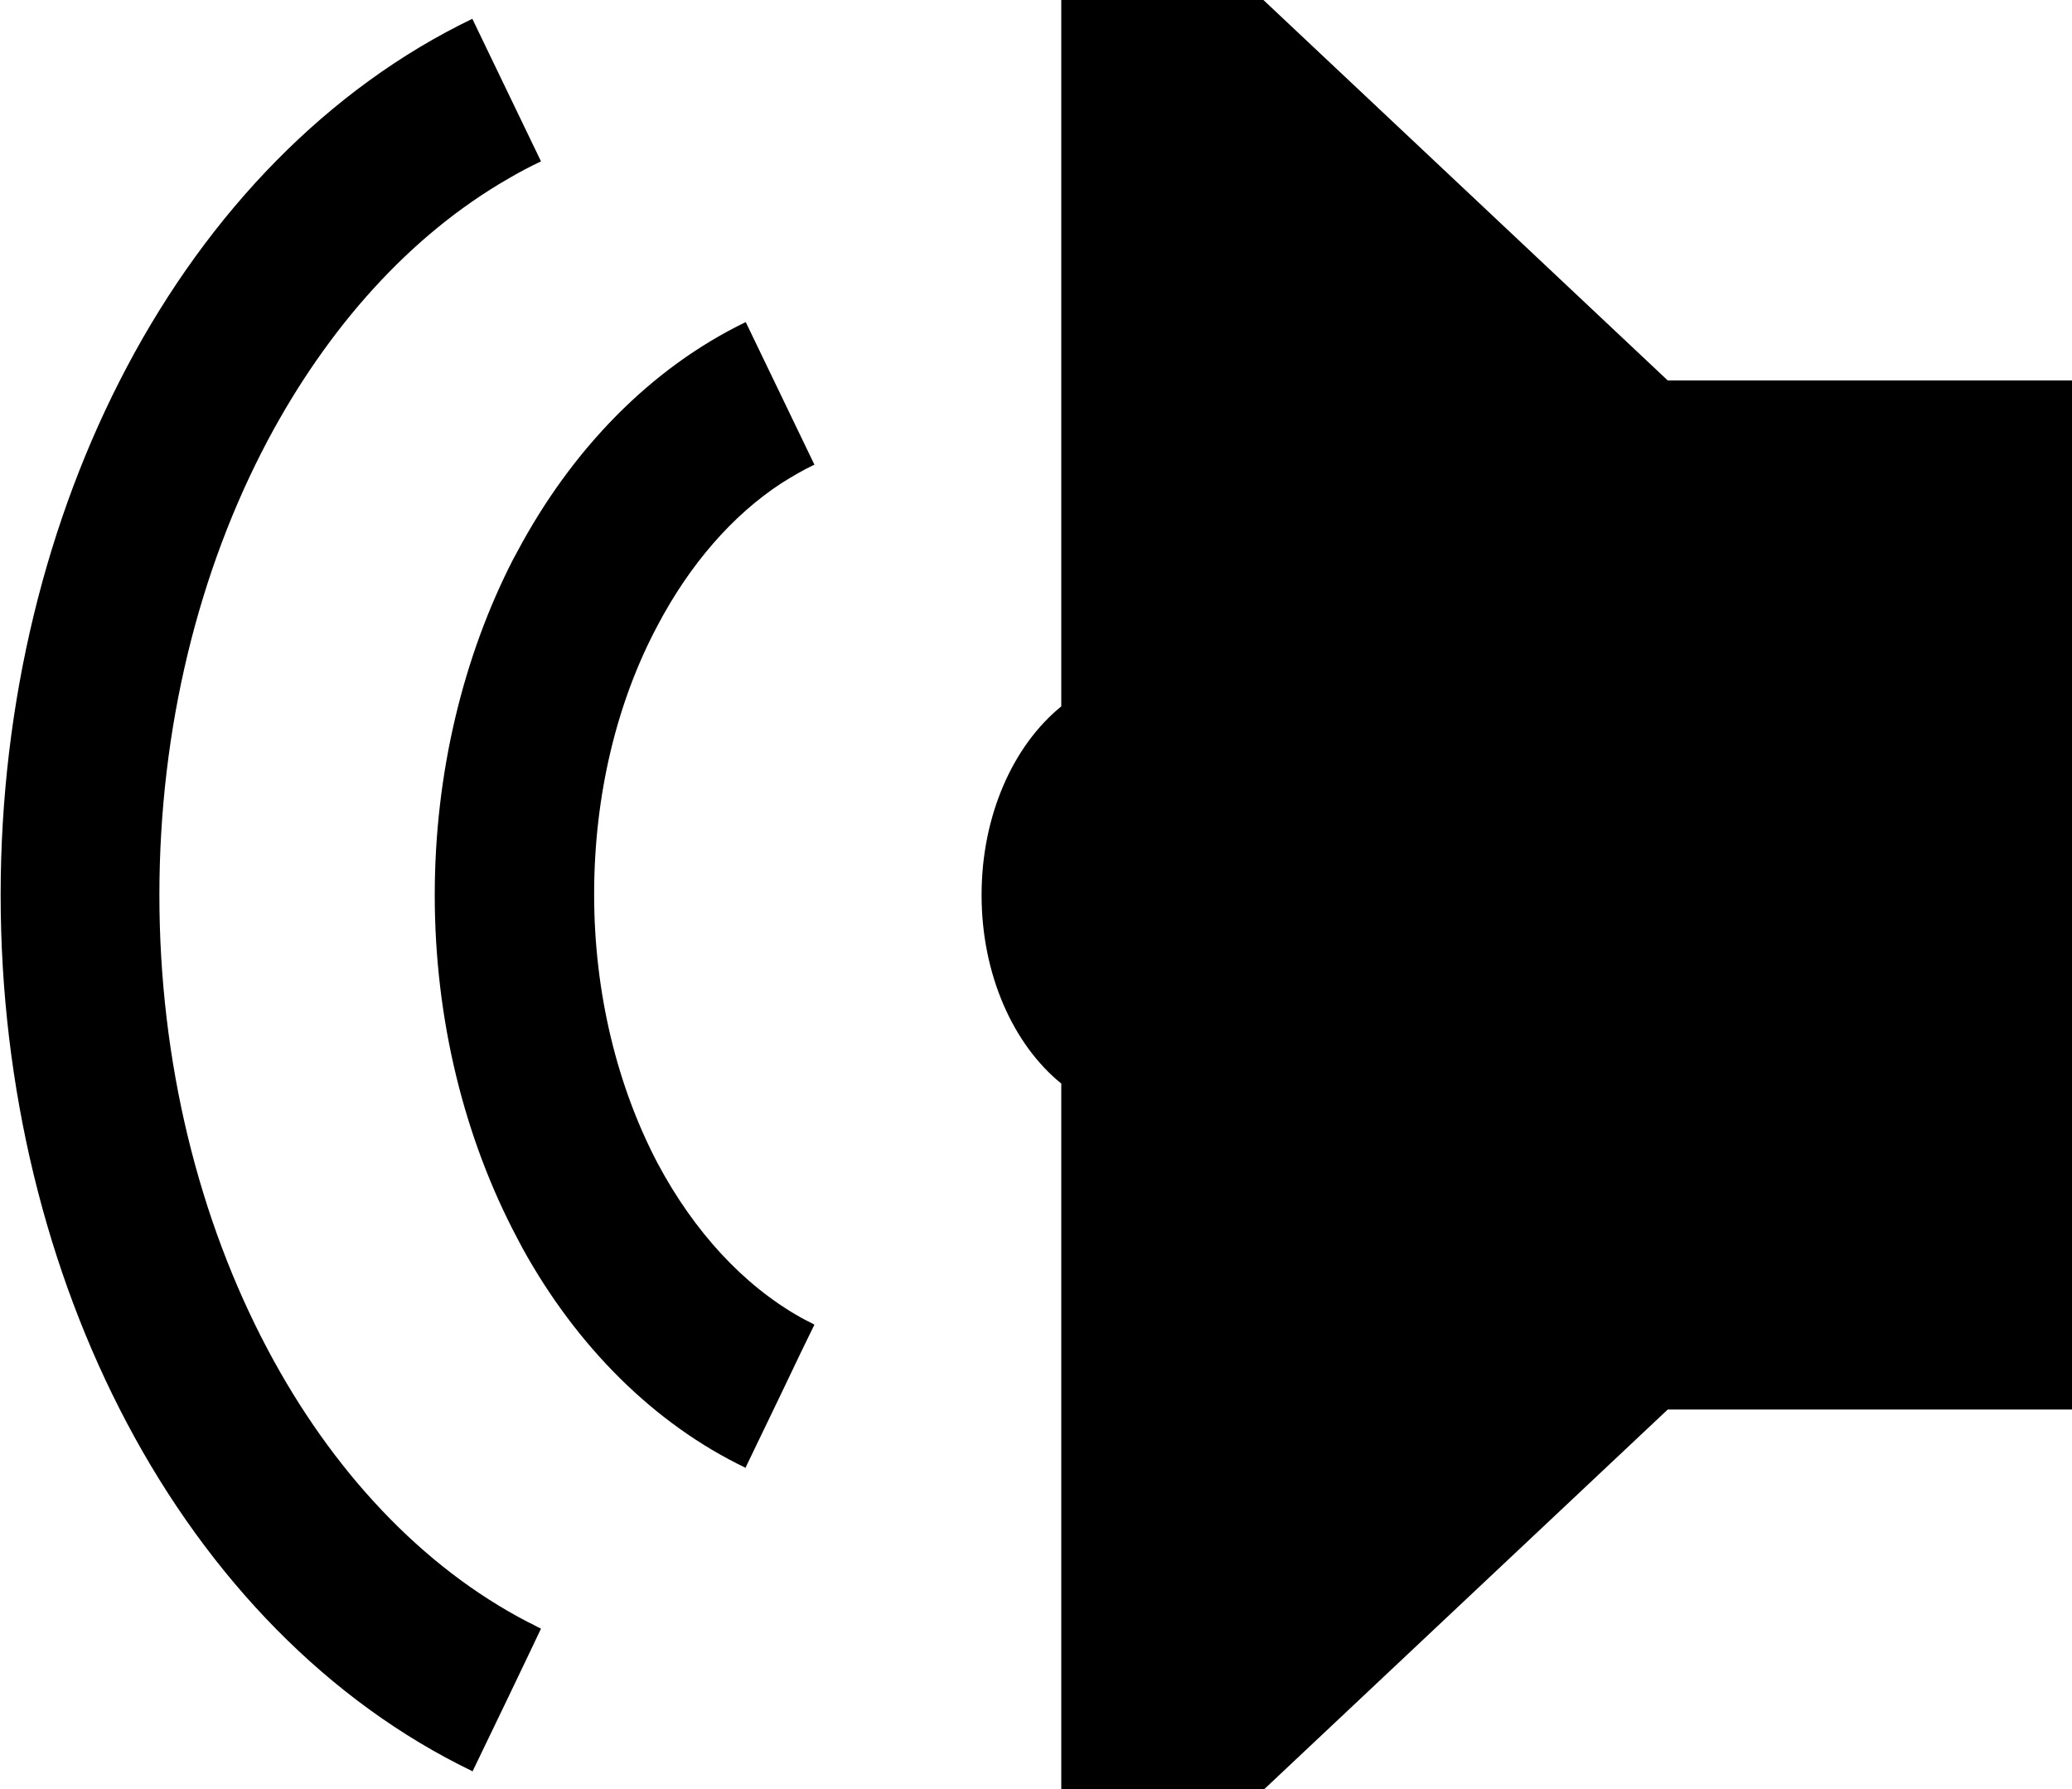 <?xml version="1.0" encoding="UTF-8" standalone="no"?>
<!-- Creator: CorelDRAW X5 -->
<svg
    xmlns:inkscape="http://www.inkscape.org/namespaces/inkscape"
    xmlns:rdf="http://www.w3.org/1999/02/22-rdf-syntax-ns#"
    xmlns="http://www.w3.org/2000/svg"
    xmlns:dc="http://purl.org/dc/elements/1.1/"
    xmlns:ns1="http://sozi.baierouge.fr"
    xmlns:cc="http://web.resource.org/cc/"
    xmlns:xlink="http://www.w3.org/1999/xlink"
    xmlns:sodipodi="http://sodipodi.sourceforge.net/DTD/sodipodi-0.dtd"
    style="fill-rule:evenodd;text-rendering:geometricPrecision;image-rendering:optimizeQuality;clip-rule:evenodd;shape-rendering:geometricPrecision"
    xml:space="preserve"
    viewBox="0 0 3198 2761"
  >
 <defs
    >
  <style
        type="text/css"
      >
    .fil0 {fill:black}
  </style
    >
 </defs
  >
 <g
      id="Layer_x0020_1"
    >
  <path
        class="fil0"
        d="m2574 587h624v1588h-624l-624 587h-312v-1090c-74-60-123-168-123-291s49-231 123-291v-1090h312l624 587zm-1845 2146c-222-107-406-297-533-537-124-234-195-517-195-815s71-581 195-815c127-240 311-430 533-537l53 110 53 110c-17 8-34 17-51 27-151 87-278 229-371 404-106 200-167 443-167 701s61 501 167 701c99 187 238 336 402 421 7 3 13 7 20 10l-19 40-34 71-53 110zm422-468c-142-68-261-188-344-338l-9-17c-81-153-127-336-127-529 0-188 44-368 121-518l6-11c84-158 206-284 353-355l53 110 53 110c-17 8-34 18-50 28-77 50-143 127-192 220-63 118-98 262-98 415s36 297 98 415c56 105 132 188 221 238 7 4 14 7 21 11l-20 41-33 69-53 110z"
    />
 </g
  >
</svg
>
